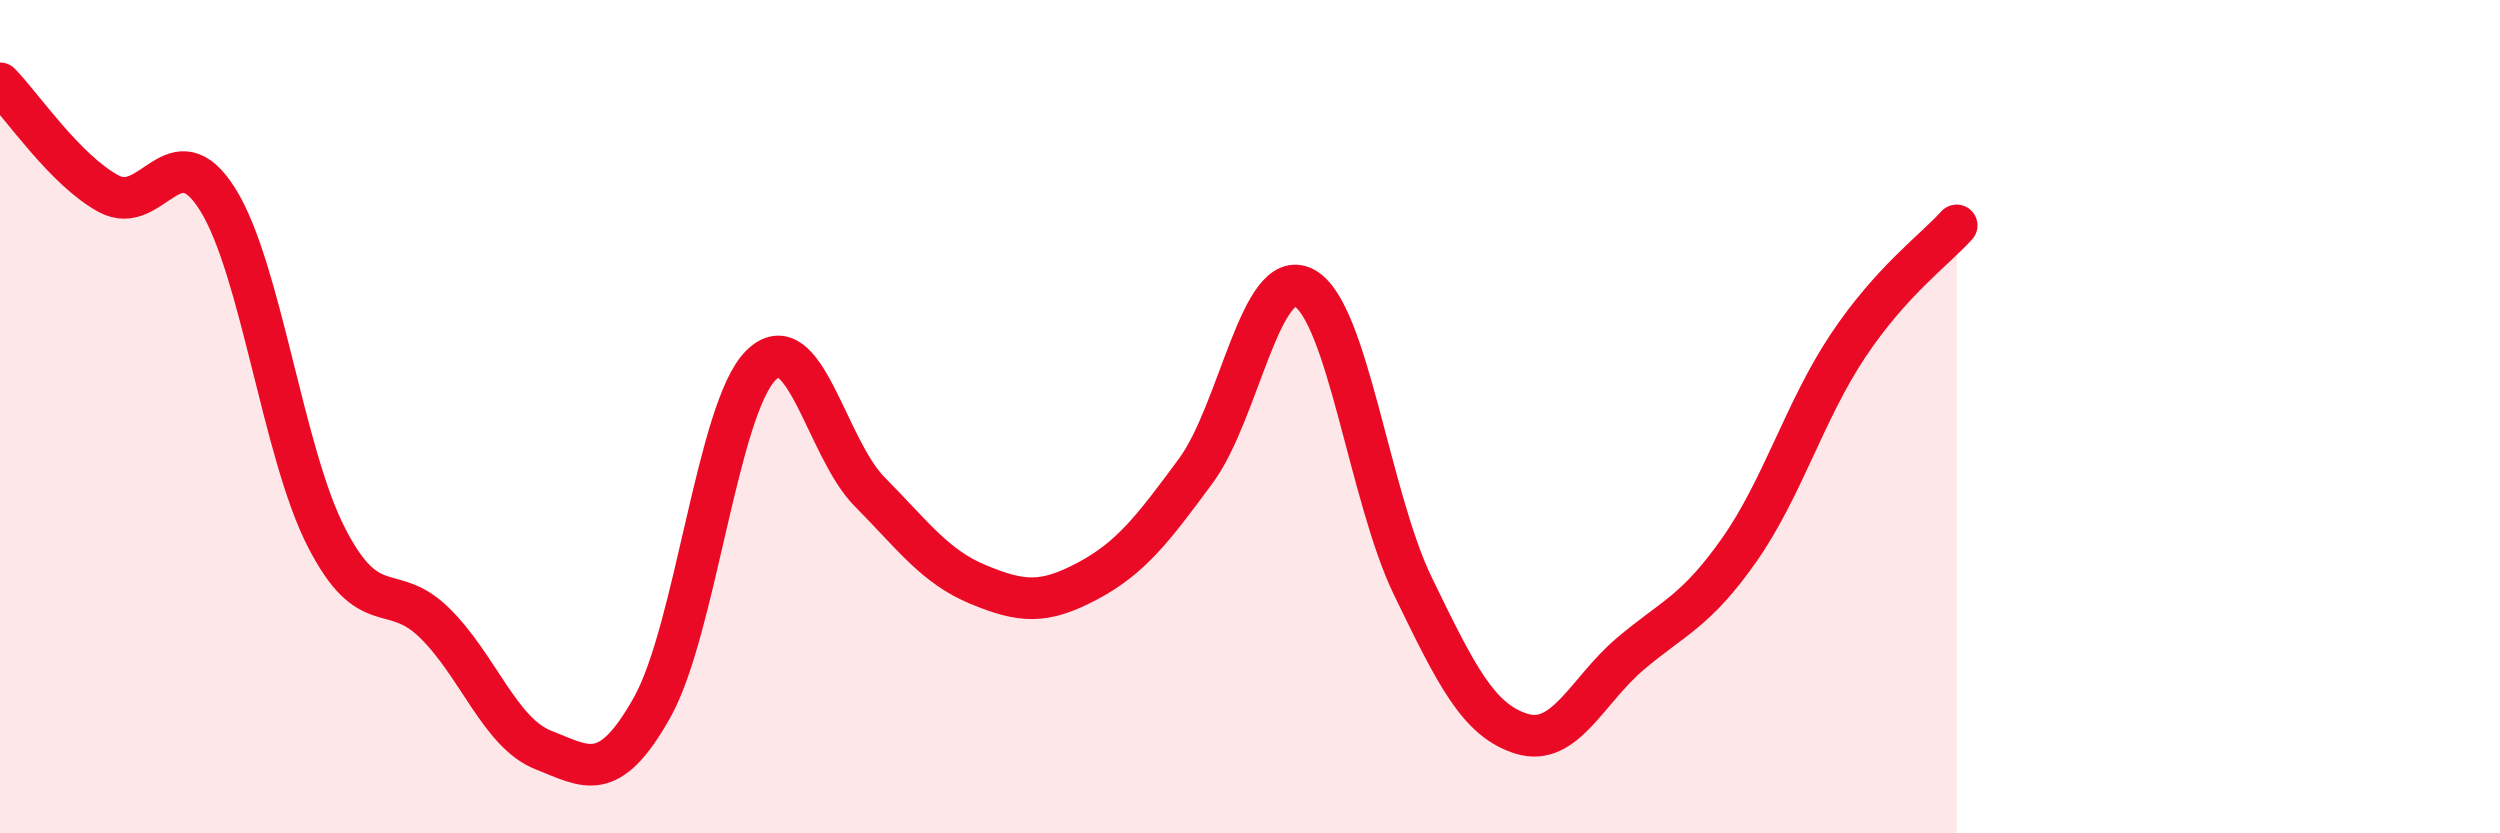 
    <svg width="60" height="20" viewBox="0 0 60 20" xmlns="http://www.w3.org/2000/svg">
      <path
        d="M 0,2 C 0.52,2.53 1.57,4.09 2.61,4.65 C 3.65,5.21 4.18,3.13 5.22,4.78 C 6.26,6.43 6.79,10.86 7.83,12.89 C 8.87,14.92 9.39,13.93 10.43,14.95 C 11.47,15.97 12,17.59 13.04,18 C 14.08,18.41 14.61,18.83 15.65,16.98 C 16.69,15.13 17.22,9.81 18.26,8.77 C 19.3,7.73 19.83,10.75 20.87,11.8 C 21.91,12.85 22.44,13.6 23.48,14.03 C 24.52,14.46 25.05,14.5 26.09,13.95 C 27.13,13.4 27.66,12.71 28.7,11.3 C 29.74,9.89 30.26,6.36 31.3,6.91 C 32.34,7.46 32.87,11.93 33.91,14.07 C 34.95,16.21 35.48,17.29 36.52,17.61 C 37.56,17.93 38.09,16.57 39.13,15.69 C 40.17,14.81 40.7,14.68 41.74,13.2 C 42.78,11.72 43.31,9.86 44.35,8.3 C 45.39,6.74 46.44,5.99 46.96,5.41L46.96 20L0 20Z"
        fill="#EB0A25"
        opacity="0.1"
        stroke-linecap="round"
        stroke-linejoin="round"
      />
      <path
        d="M 0,2 C 0.52,2.53 1.57,4.09 2.61,4.65 C 3.65,5.21 4.18,3.13 5.22,4.78 C 6.26,6.43 6.79,10.86 7.83,12.89 C 8.87,14.92 9.39,13.93 10.43,14.95 C 11.47,15.97 12,17.59 13.04,18 C 14.08,18.41 14.61,18.83 15.65,16.98 C 16.69,15.13 17.22,9.81 18.26,8.77 C 19.3,7.73 19.83,10.75 20.87,11.8 C 21.91,12.85 22.44,13.6 23.48,14.03 C 24.52,14.46 25.05,14.5 26.09,13.95 C 27.13,13.4 27.66,12.71 28.7,11.3 C 29.74,9.89 30.26,6.36 31.3,6.91 C 32.34,7.46 32.87,11.93 33.91,14.07 C 34.95,16.21 35.48,17.29 36.52,17.61 C 37.56,17.93 38.09,16.57 39.13,15.69 C 40.17,14.81 40.7,14.68 41.74,13.2 C 42.78,11.72 43.31,9.86 44.35,8.3 C 45.39,6.74 46.44,5.99 46.96,5.41"
        stroke="#EB0A25"
        stroke-width="1"
        fill="none"
        stroke-linecap="round"
        stroke-linejoin="round"
      />
    </svg>
  
